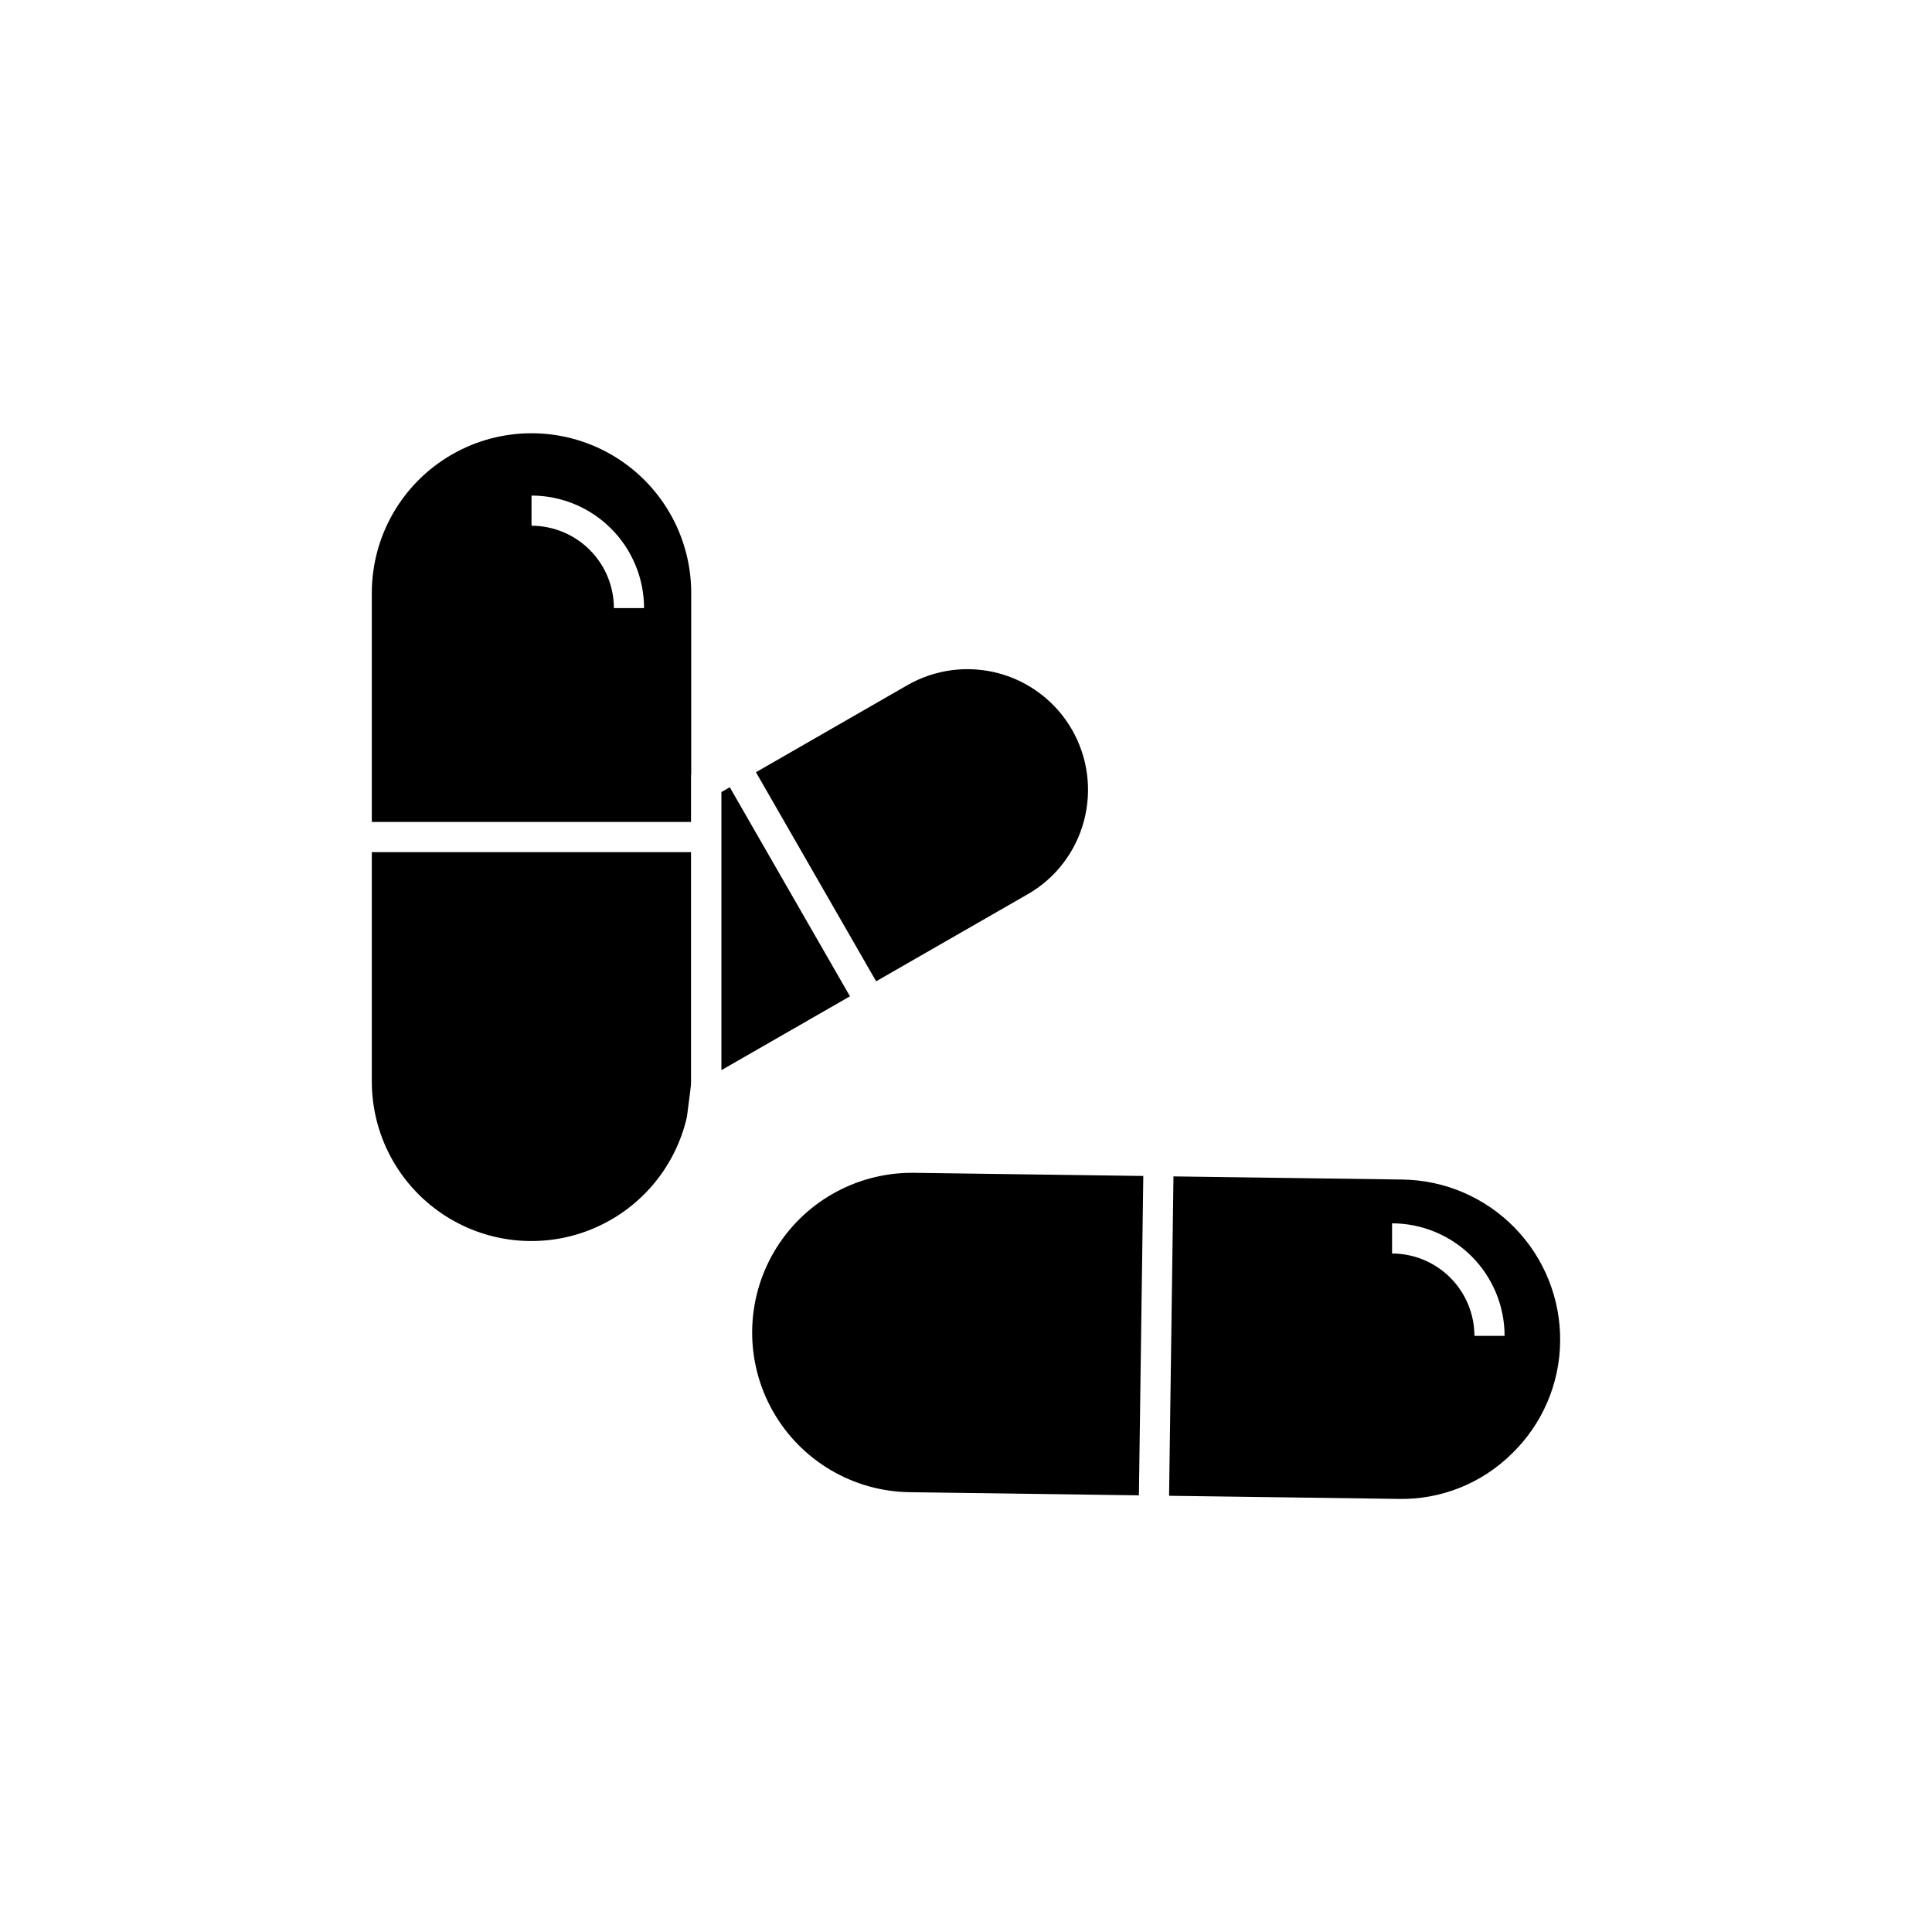 <?xml version="1.0" encoding="UTF-8"?>
<!-- Uploaded to: ICON Repo, www.svgrepo.com, Generator: ICON Repo Mixer Tools -->
<svg fill="#000000" width="800px" height="800px" version="1.1" viewBox="144 144 512 512" xmlns="http://www.w3.org/2000/svg">
 <path d="m337.4 352.63 31.848 55.402-34.066 19.566-0.004-73.691zm-10.219-51.551v48.195l-0.055 0.031v12.516h-84.59v-60.742c0.02-15.105 8.09-29.055 21.176-36.602 13.086-7.547 29.203-7.547 42.289 0 13.086 7.547 21.156 21.496 21.18 36.602zm-12.5 4.07c-0.008-7.906-3.156-15.484-8.746-21.078-5.59-5.59-13.168-8.734-21.074-8.742v7.996c5.785 0.008 11.332 2.309 15.422 6.398 4.094 4.094 6.394 9.641 6.402 15.426zm-72.145 125.42c-0.016 13.992 6.894 27.086 18.457 34.969 11.559 7.883 26.27 9.539 39.293 4.418 13.02-5.121 22.668-16.352 25.762-29.996l0.867-6.754c0.043-0.707 0.203-1.379 0.211-2.098v-61.285h-84.59zm188.7-68.938v-0.004c2.207-8.184 1.074-16.91-3.148-24.258-4.227-7.348-11.195-12.719-19.379-14.93-8.188-2.207-16.91-1.078-24.262 3.148l-40.113 23.059 31.848 55.406 40.121-23.043h0.004c7.363-4.207 12.738-11.188 14.93-19.383zm126.22 137.86c-0.121 11.23-4.734 21.945-12.805 29.75-7.996 7.906-18.855 12.23-30.094 11.984l-60.738-0.832 1.164-84.637 60.734 0.832c11.223 0.168 21.914 4.781 29.738 12.824 7.824 8.043 12.141 18.859 12 30.078zm-14.727-1.473h0.004c-0.008-7.906-3.152-15.488-8.742-21.078-5.594-5.59-13.172-8.734-21.078-8.746v7.996c5.785 0.008 11.332 2.312 15.426 6.402 4.09 4.094 6.391 9.641 6.398 15.426zm-157.08-43.211c-15.051 0.004-28.969 8-36.555 21-7.582 13.004-7.691 29.055-0.281 42.156 7.41 13.102 21.219 21.281 36.27 21.484l60.738 0.832 1.164-84.637-60.738-0.832c-0.199-0.004-0.398-0.004-0.598-0.004z"/>
</svg>